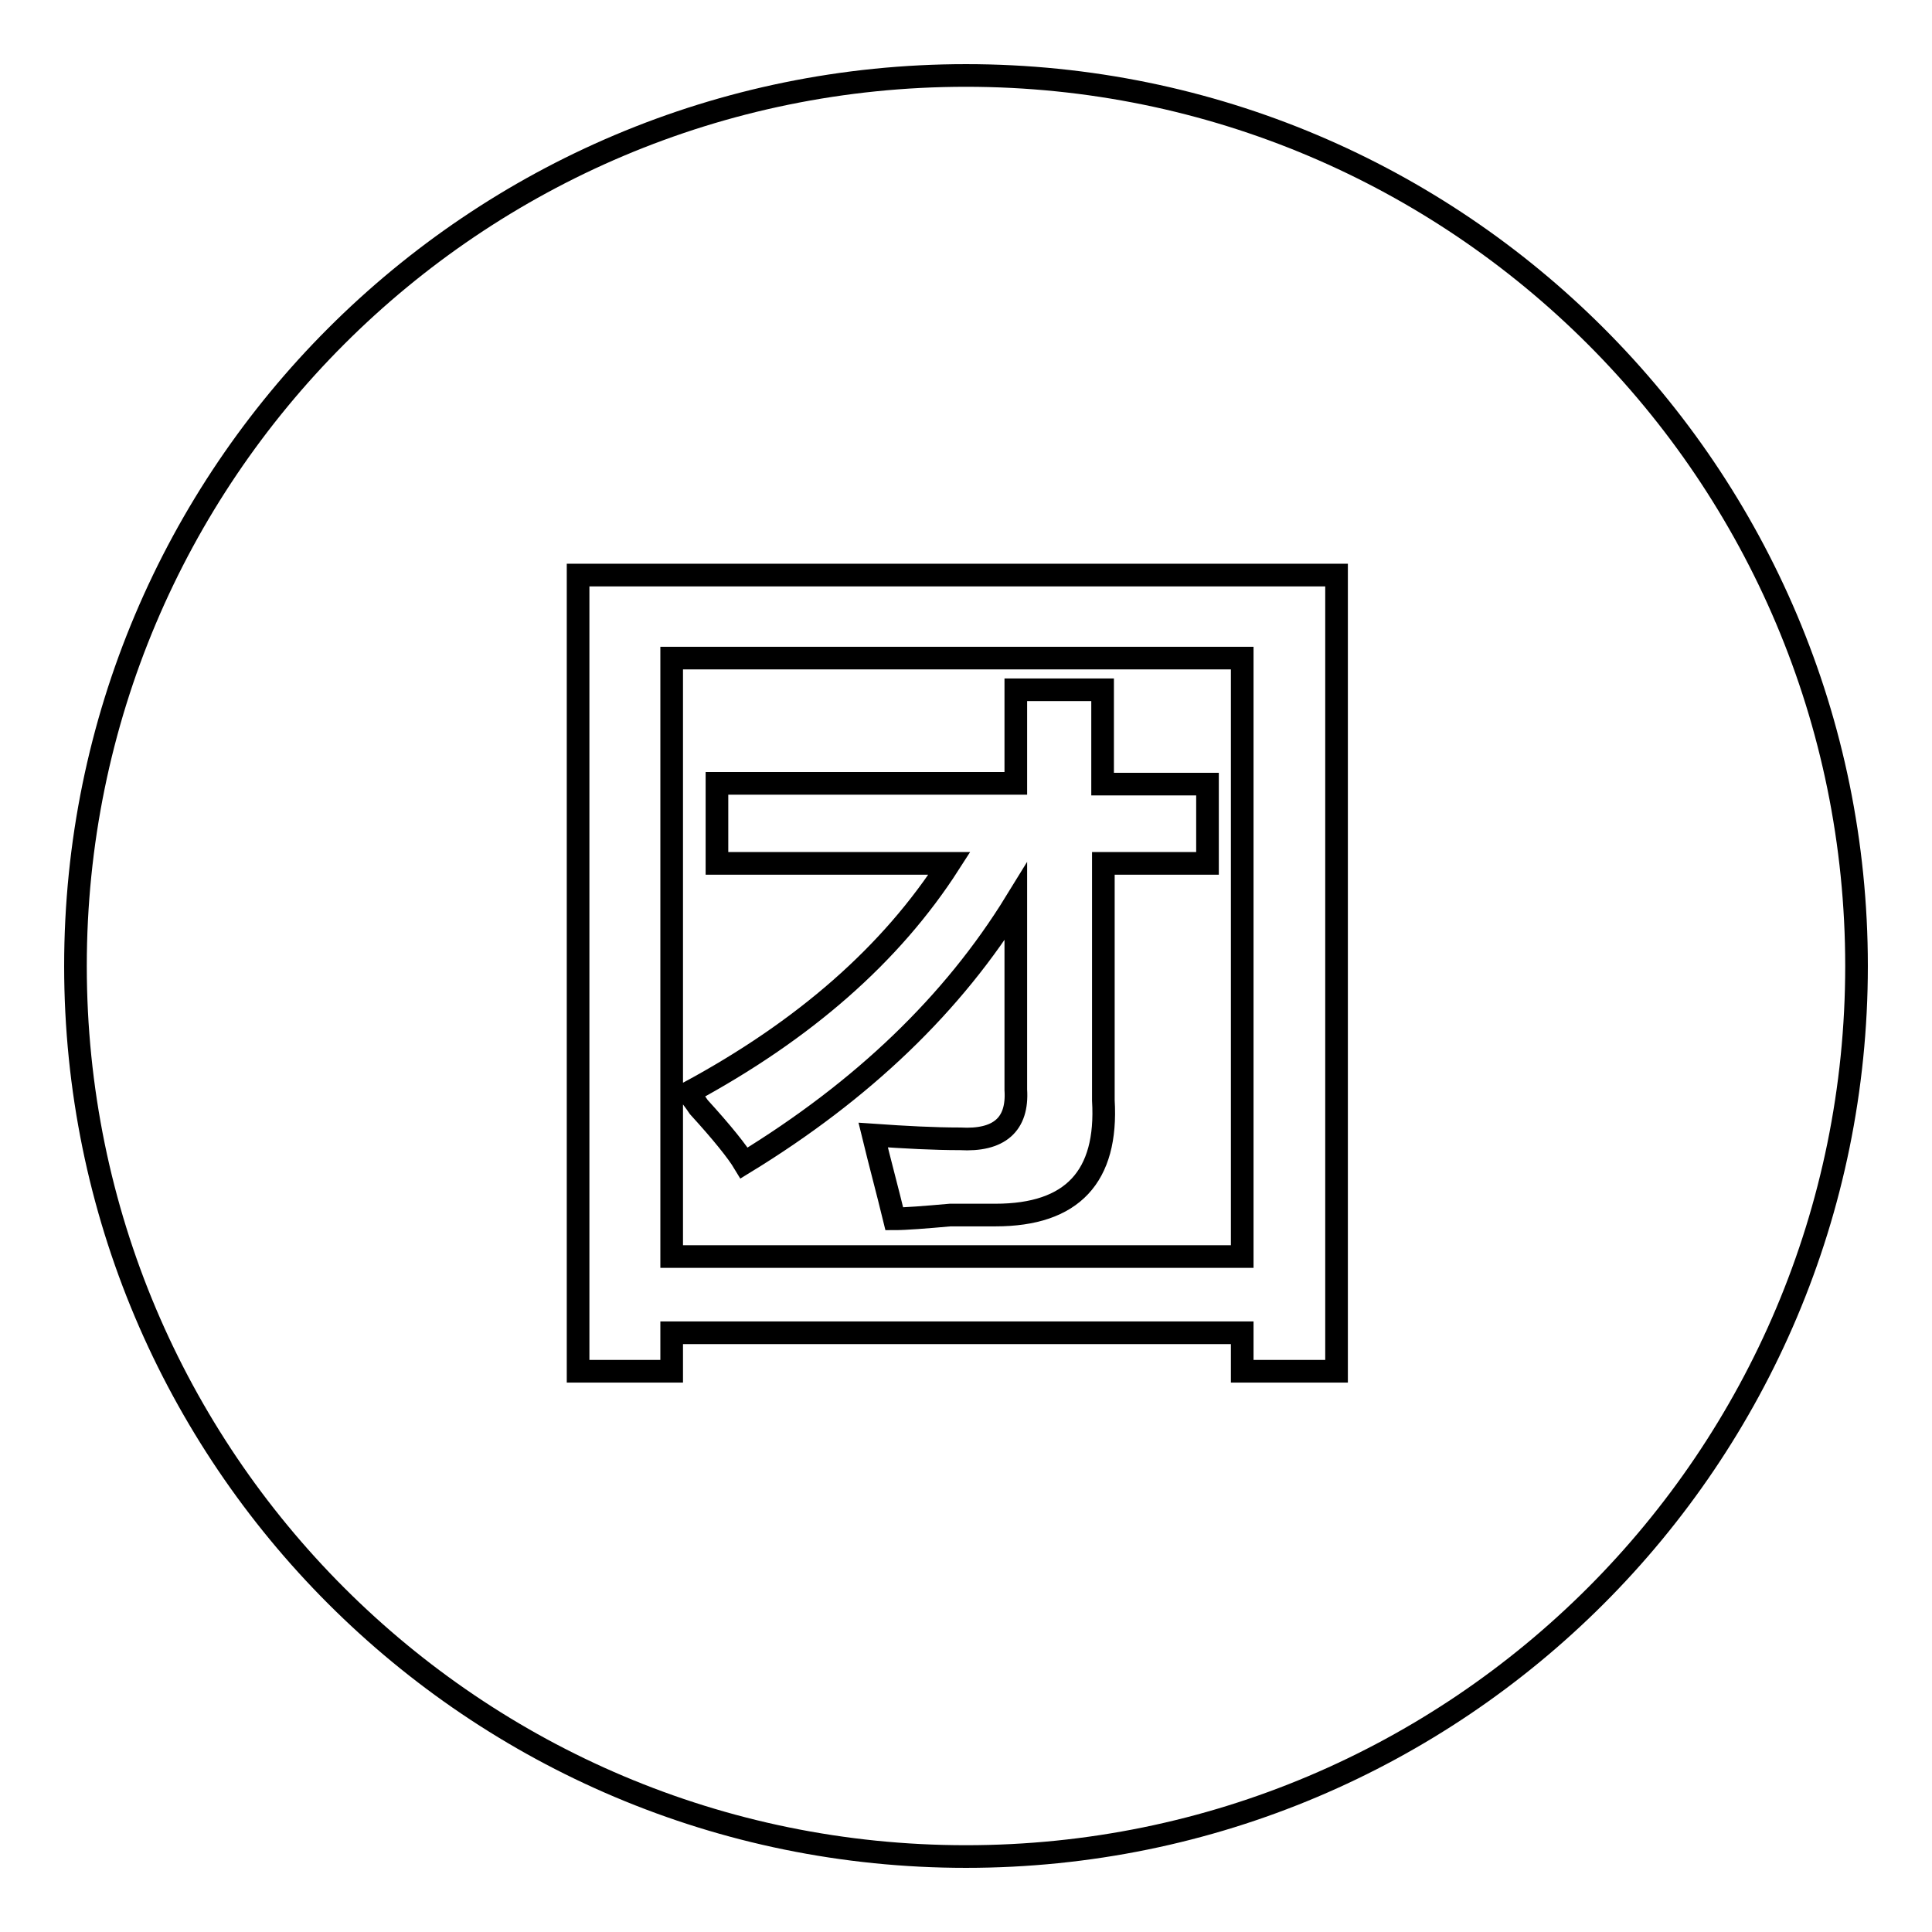 <?xml version="1.0" encoding="utf-8"?>
<!-- Svg Vector Icons : http://www.onlinewebfonts.com/icon -->
<!DOCTYPE svg PUBLIC "-//W3C//DTD SVG 1.1//EN" "http://www.w3.org/Graphics/SVG/1.1/DTD/svg11.dtd">
<svg version="1.1" xmlns="http://www.w3.org/2000/svg" xmlns:xlink="http://www.w3.org/1999/xlink" x="0px" y="0px" viewBox="0 0 256 256" enable-background="new 0 0 256 256" xml:space="preserve">
<g><g><path stroke-width="3" fill-opacity="0" stroke="#000000"  d="M164.6,87.2H89v79.3h75.6V87.2z M160,114.4h-13.8v31.4c0.6,10.1-4.1,15.2-14.3,15.2h-6c-3.4,0.3-5.9,0.5-7.4,0.5c-0.9-3.7-1.9-7.4-2.8-11.1c4.3,0.3,8.1,0.5,11.5,0.5c5.2,0.3,7.7-1.9,7.4-6.5v-24.9c-8.3,13.5-20.3,25-36,34.6c-0.9-1.5-2.9-4-6-7.4c-0.6-0.9-1.1-1.5-1.4-1.9c15.4-8.3,26.9-18.4,34.6-30.4H95v-10.6h39.6V91.4h11.5v12.5H160V114.4L160,114.4z M128,10C62.8,10,10,62.8,10,128c0,65.2,52.8,118,118,118c65.2,0,118-52.8,118-118C246,62.8,193.2,10,128,10z M177.1,181.7h-12.5v-5.1H89v5.1H76.6V76.2h100.5V181.7L177.1,181.7z"/></g></g>
</svg>